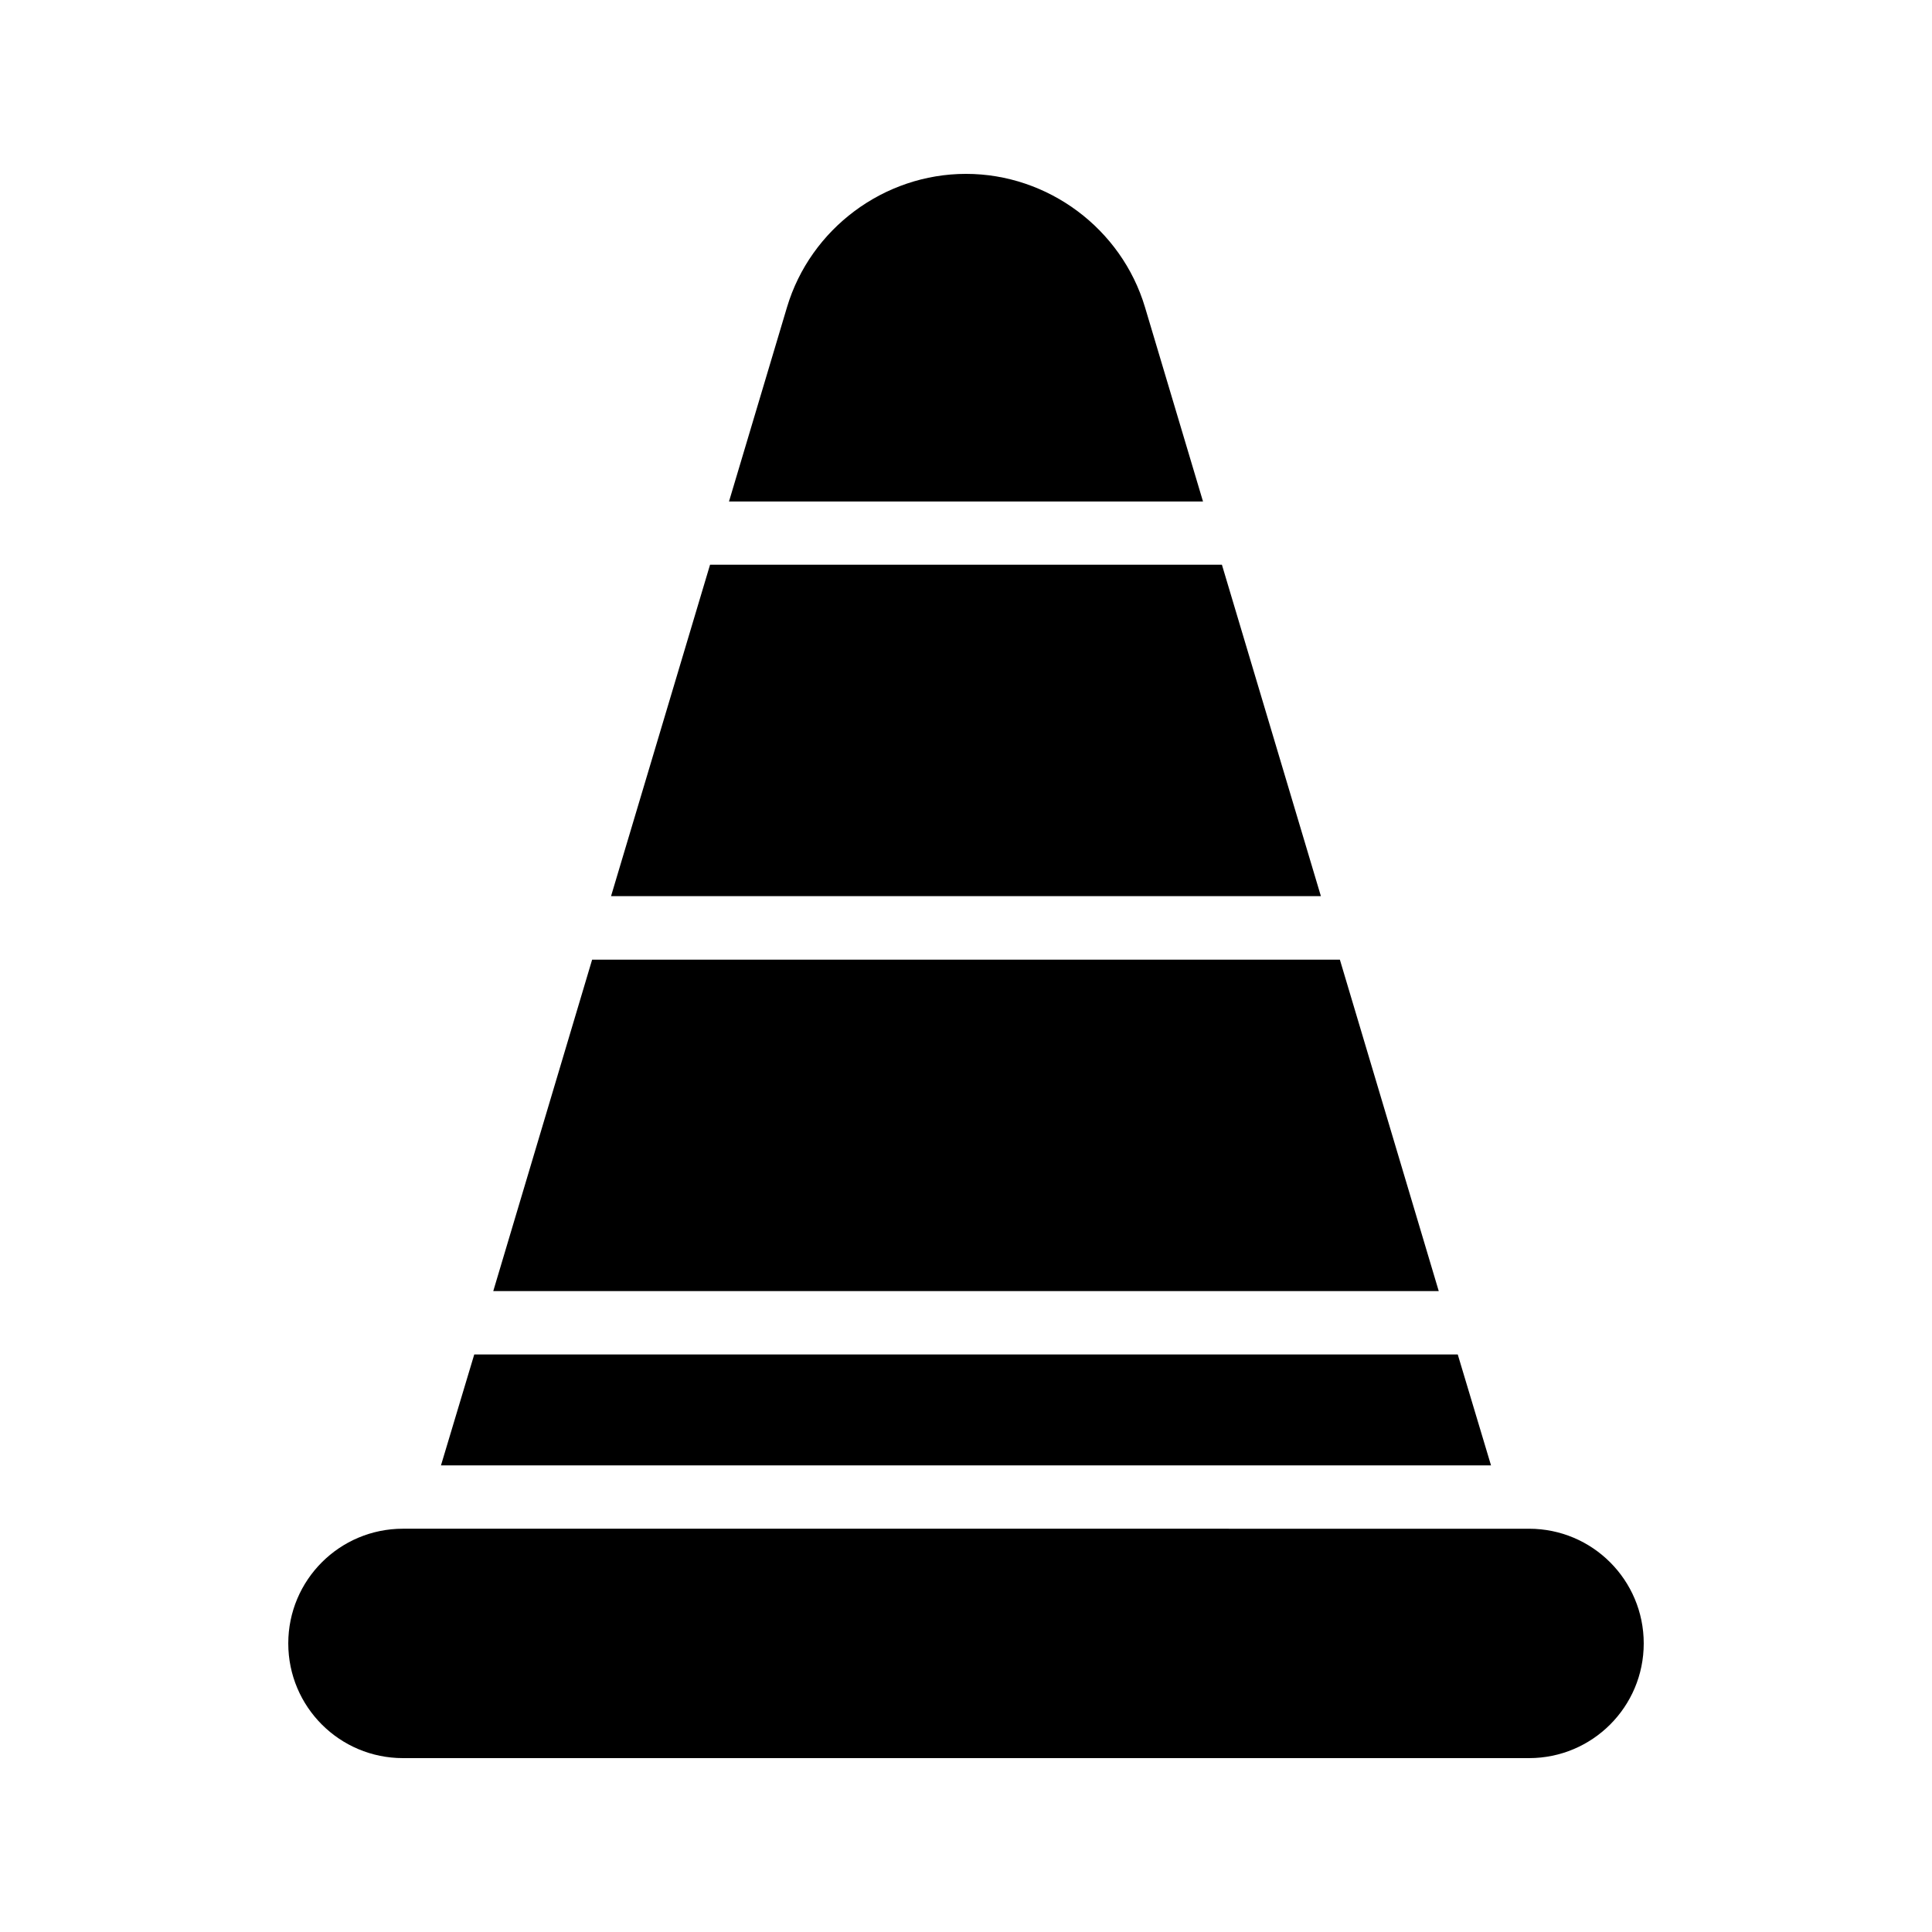 <?xml version="1.0" encoding="UTF-8"?>
<!-- Uploaded to: ICON Repo, www.iconrepo.com, Generator: ICON Repo Mixer Tools -->
<svg fill="#000000" width="800px" height="800px" version="1.1" viewBox="144 144 512 512" xmlns="http://www.w3.org/2000/svg">
 <g>
  <path d="m250.79 609.92h298.42c16.793 0 30.395-13.602 30.395-30.395 0-16.793-13.602-30.395-30.395-30.395l-298.42-0.004c-16.793 0-30.395 13.602-30.395 30.395 0 16.797 13.602 30.398 30.395 30.398z"/>
  <path d="m467.82 293.66h-135.65l-26.238 87.832h188.12z"/>
  <path d="m499.08 398.32h-198.16l-26.199 87.828h250.56z"/>
  <path d="m530.32 502.95h-260.64l-8.816 29.387h278.27z"/>
  <path d="m447.44 225.43c-6.215-20.824-25.695-35.352-47.441-35.352s-41.227 14.527-47.441 35.352l-15.367 51.473h125.62z"/>
 </g>
</svg>